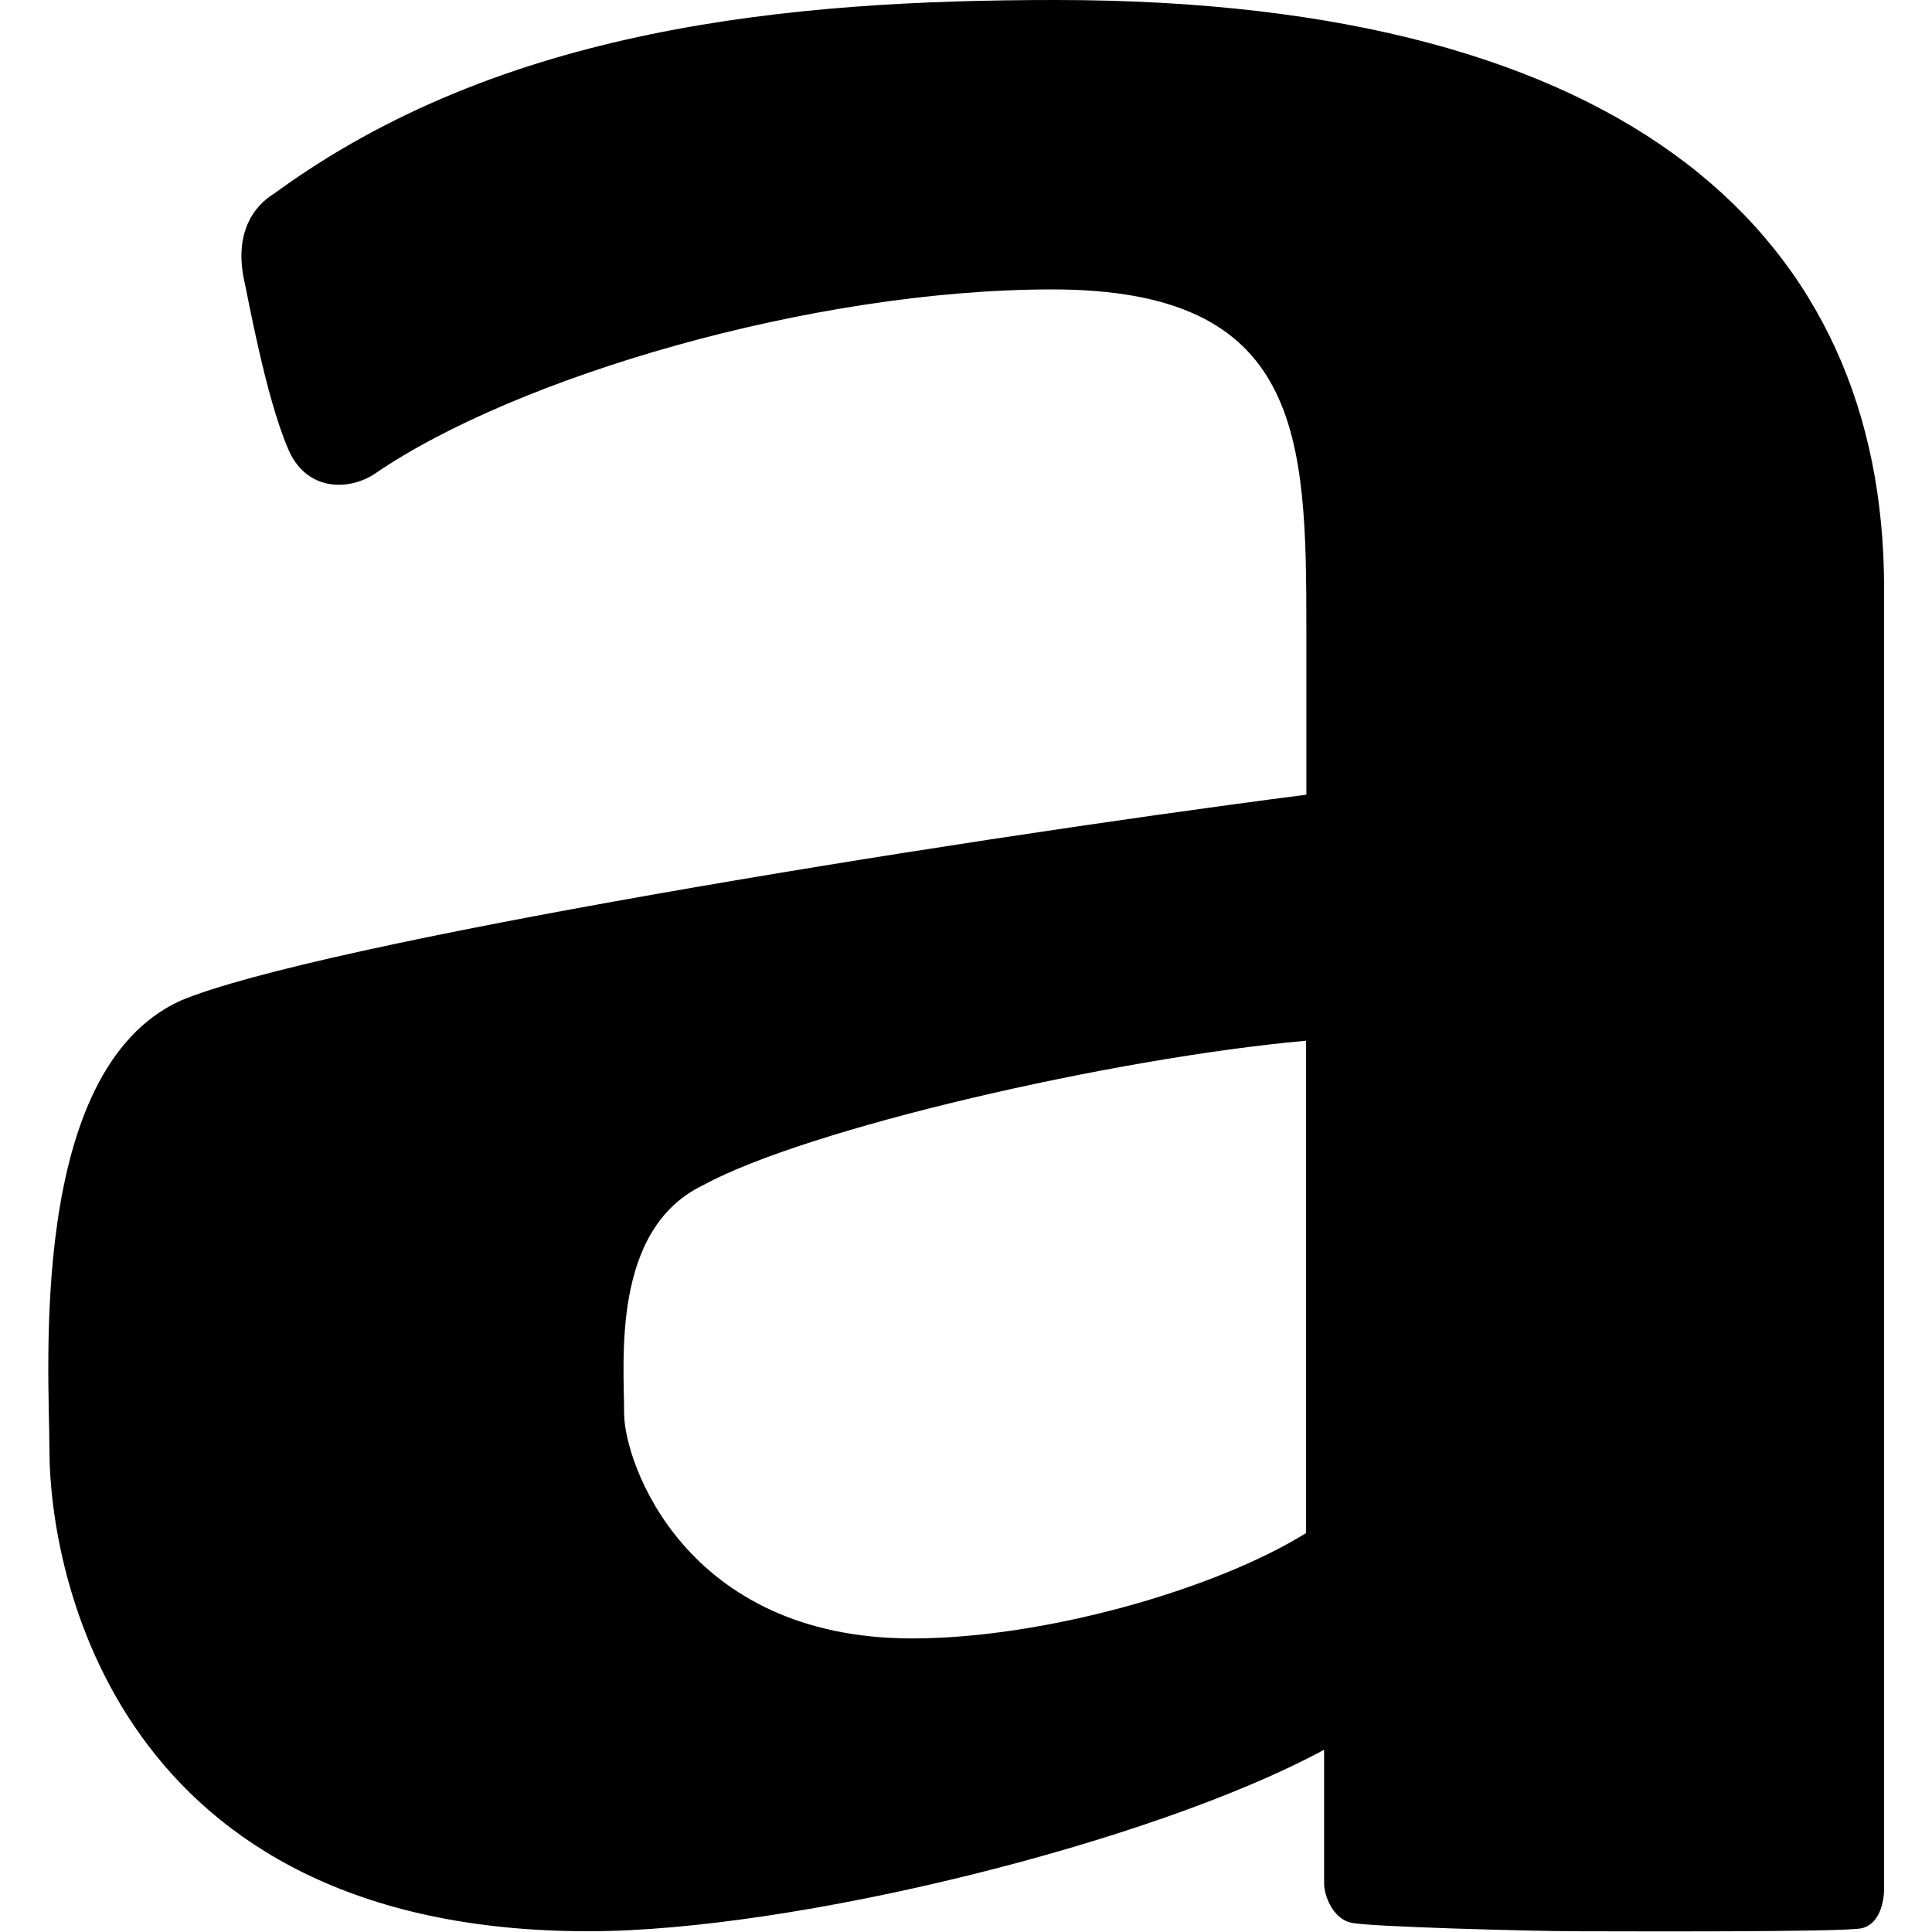 <?xml version="1.0" encoding="utf-8"?>
<!-- Generator: Adobe Illustrator 21.0.0, SVG Export Plug-In . SVG Version: 6.00 Build 0)  -->
<svg version="1.1" id="Layer_1" xmlns="http://www.w3.org/2000/svg" xmlns:xlink="http://www.w3.org/1999/xlink" x="0px" y="0px"
	 viewBox="0 0 512 512" style="enable-background:new 0 0 512 512;" xml:space="preserve">
<g>
	<path d="M279.8,0C209.1,0,133,7.2,72.8,51.2c-5.8,3.5-10.4,10.5-8.3,22.1c1.3,5.8,5.8,31.3,11.7,45.3c4.7,11.7,16.2,11.6,23.2,6.9
		c37.2-25.5,115.7-48.8,179.5-48.8c66.2,0,67.3,38.9,67.3,89.9v44c-99.9,12.9-262.4,39.5-298.4,54.6c-40.6,18.6-34.7,98.1-34.7,119
		c0,32.4,17.4,127.6,142.8,127.6c54.6,0,149.8-23.6,195-48.1v35.4c0,3.4,2.4,9.3,7,10.4c3.5,1.1,49,2.3,59.5,2.3
		c10.5,0,71.4,0.3,76-0.8c4.7-1.1,5.9-7,5.9-10.4V155.4C499.1,63.7,433,0,279.8,0z M346.1,275.8v130.5
		c-24.4,15.1-69.7,27.9-104.4,27.9c-60.3,0-76.3-46.8-76.3-59.6c0-14-3.4-48.8,20.9-60.5C214,299,295,280.4,346.1,275.8z"/>
</g>
</svg>
